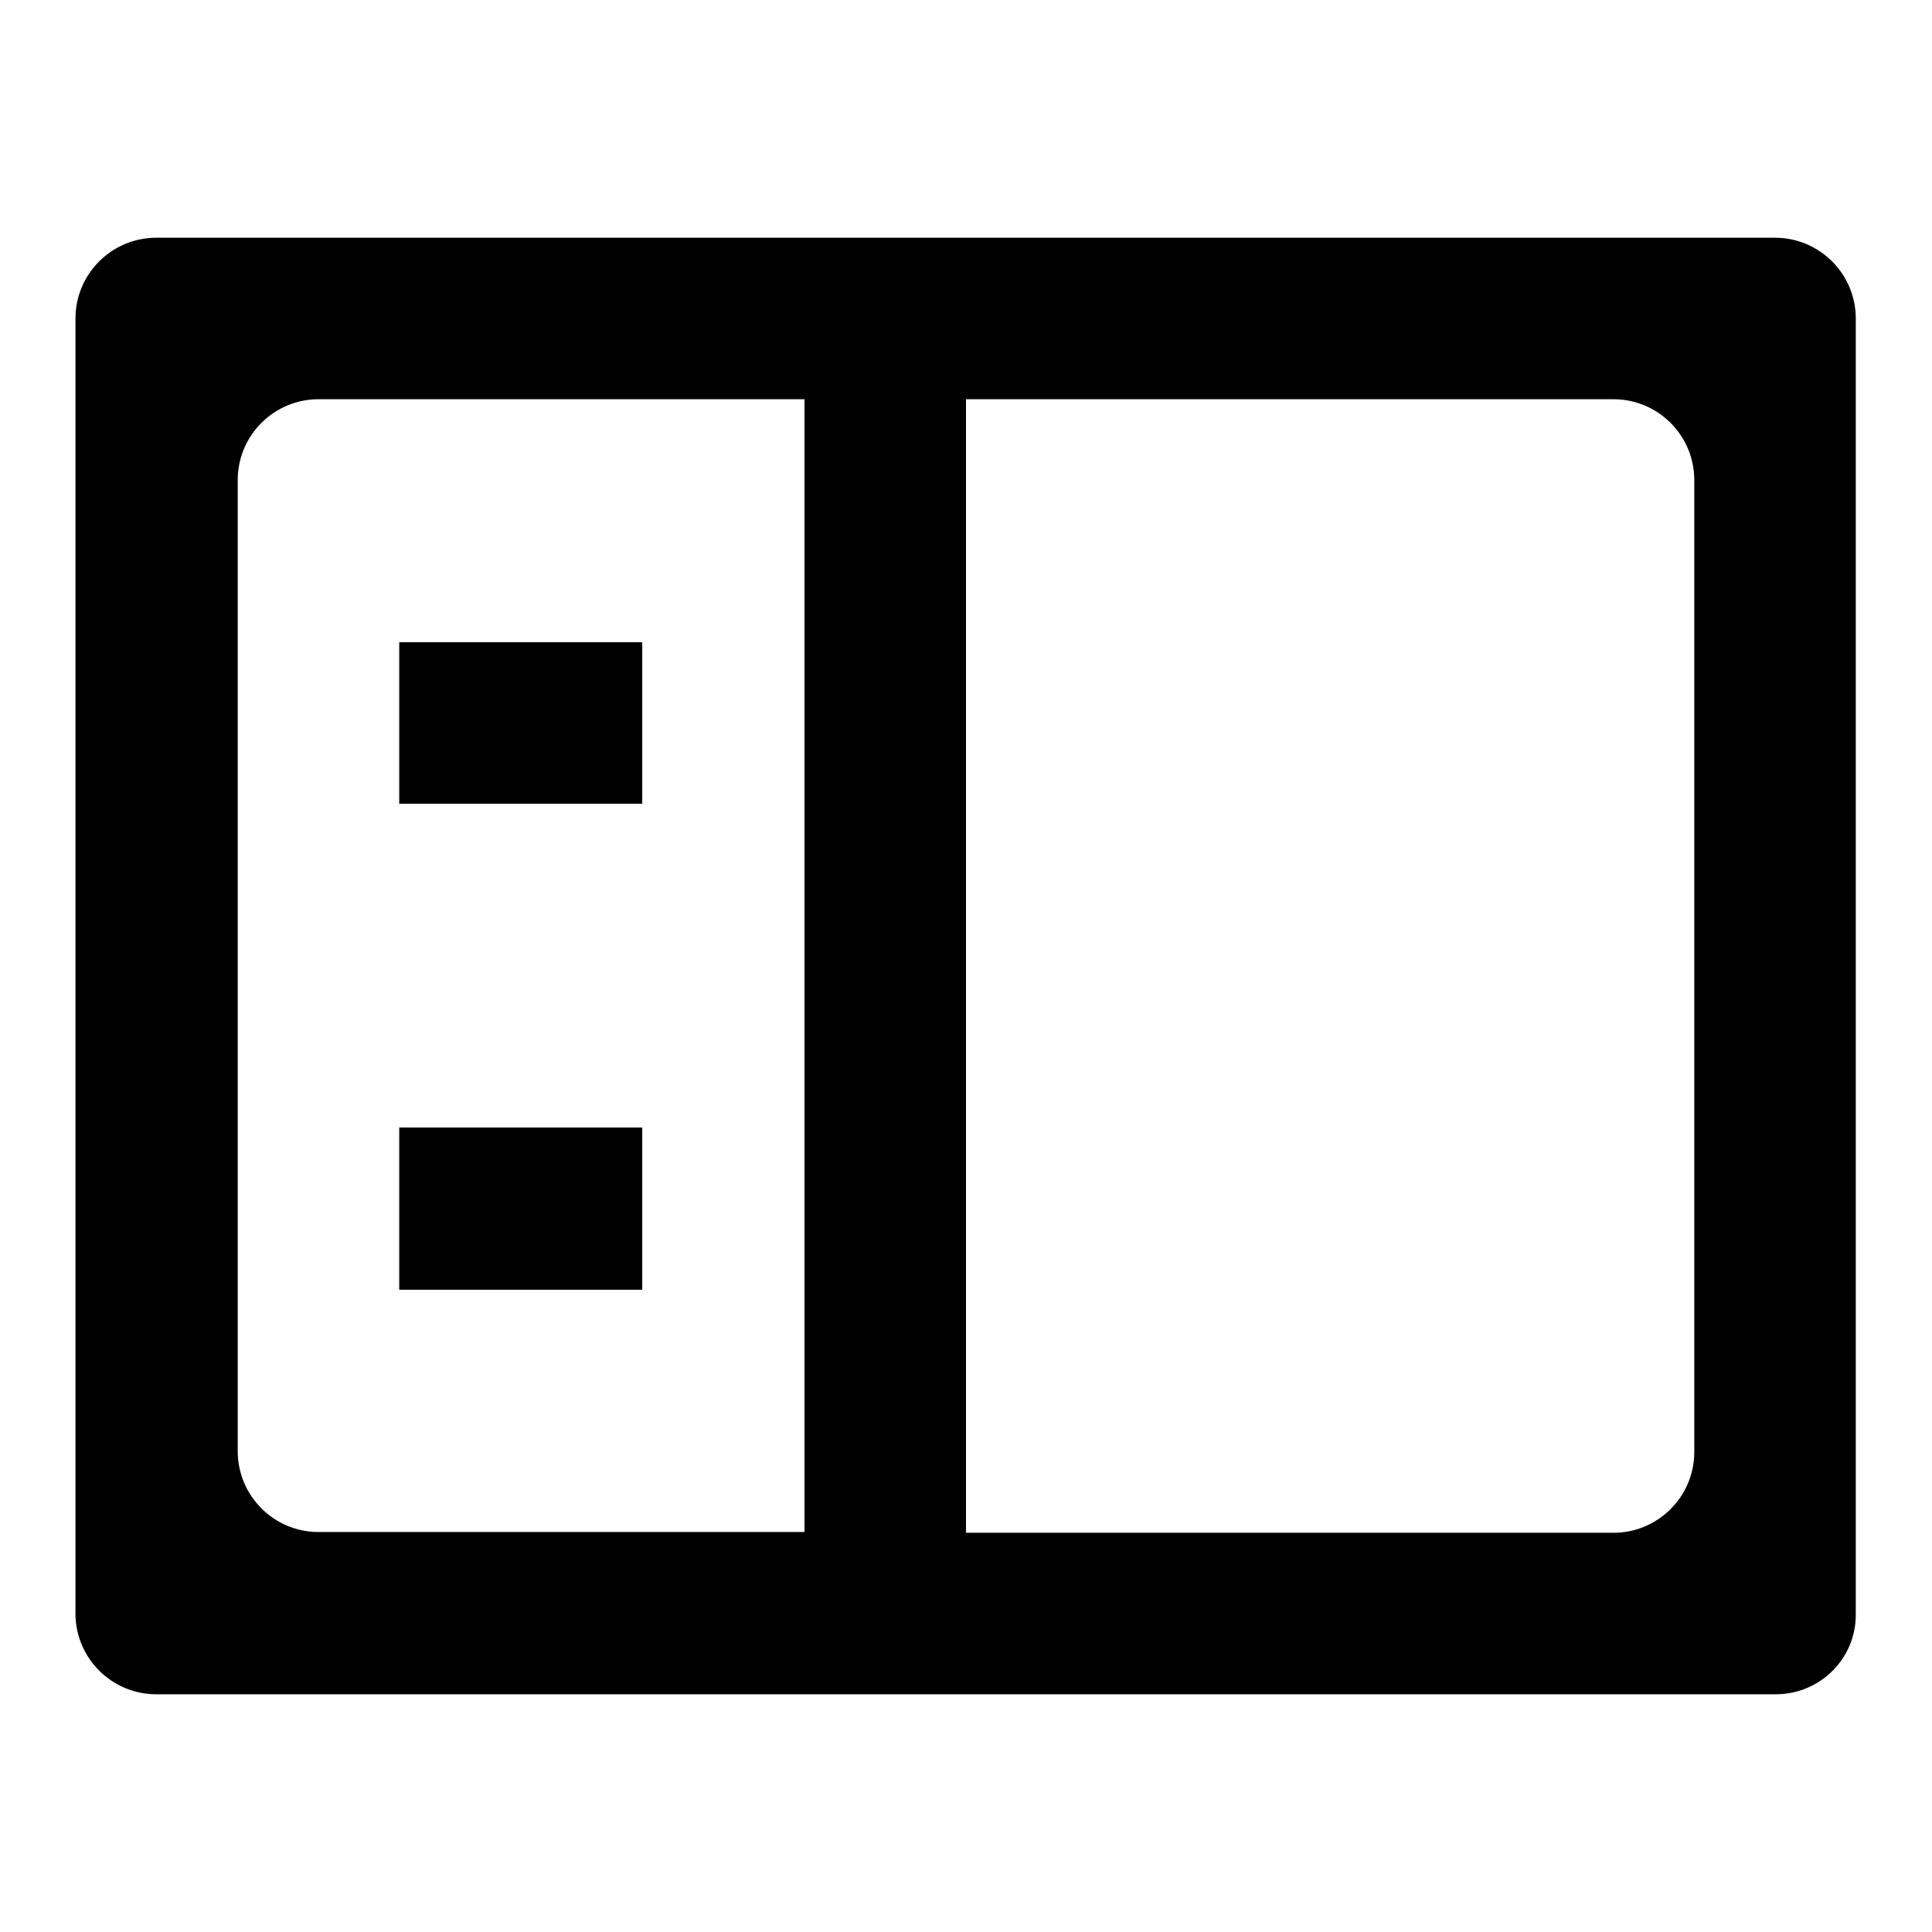 <?xml version="1.0" encoding="utf-8"?>
<!-- Svg Vector Icons : http://www.onlinewebfonts.com/icon -->
<!DOCTYPE svg PUBLIC "-//W3C//DTD SVG 1.1//EN" "http://www.w3.org/Graphics/SVG/1.1/DTD/svg11.dtd">
<svg version="1.1" xmlns="http://www.w3.org/2000/svg" xmlns:xlink="http://www.w3.org/1999/xlink" x="0px" y="0px" viewBox="0 0 256 256" enable-background="new 0 0 256 256" xml:space="preserve">
<g> <path fill="#000000" d="M235.3,224.5H20.7c-5.9,0-10.7-4.8-10.7-10.7l0,0V42.2c0-5.9,4.8-10.7,10.7-10.7h214.5 c5.9,0,10.7,4.8,10.7,10.7v171.6C246,219.7,241.2,224.5,235.3,224.5L235.3,224.5z M106.5,52.9H42.2c-5.9,0-10.7,4.8-10.7,10.7l0,0 v128.7c0,5.9,4.8,10.7,10.7,10.7l0,0h64.4V52.9z M224.5,63.6c0-5.9-4.8-10.7-10.7-10.7l0,0H128v150.2h85.8 c5.9,0,10.7-4.8,10.7-10.7l0,0V63.6z M85.1,106.5H52.9V85.1h32.2V106.5z M85.1,170.9H52.9v-21.5h32.2V170.9z"/></g>
</svg>
